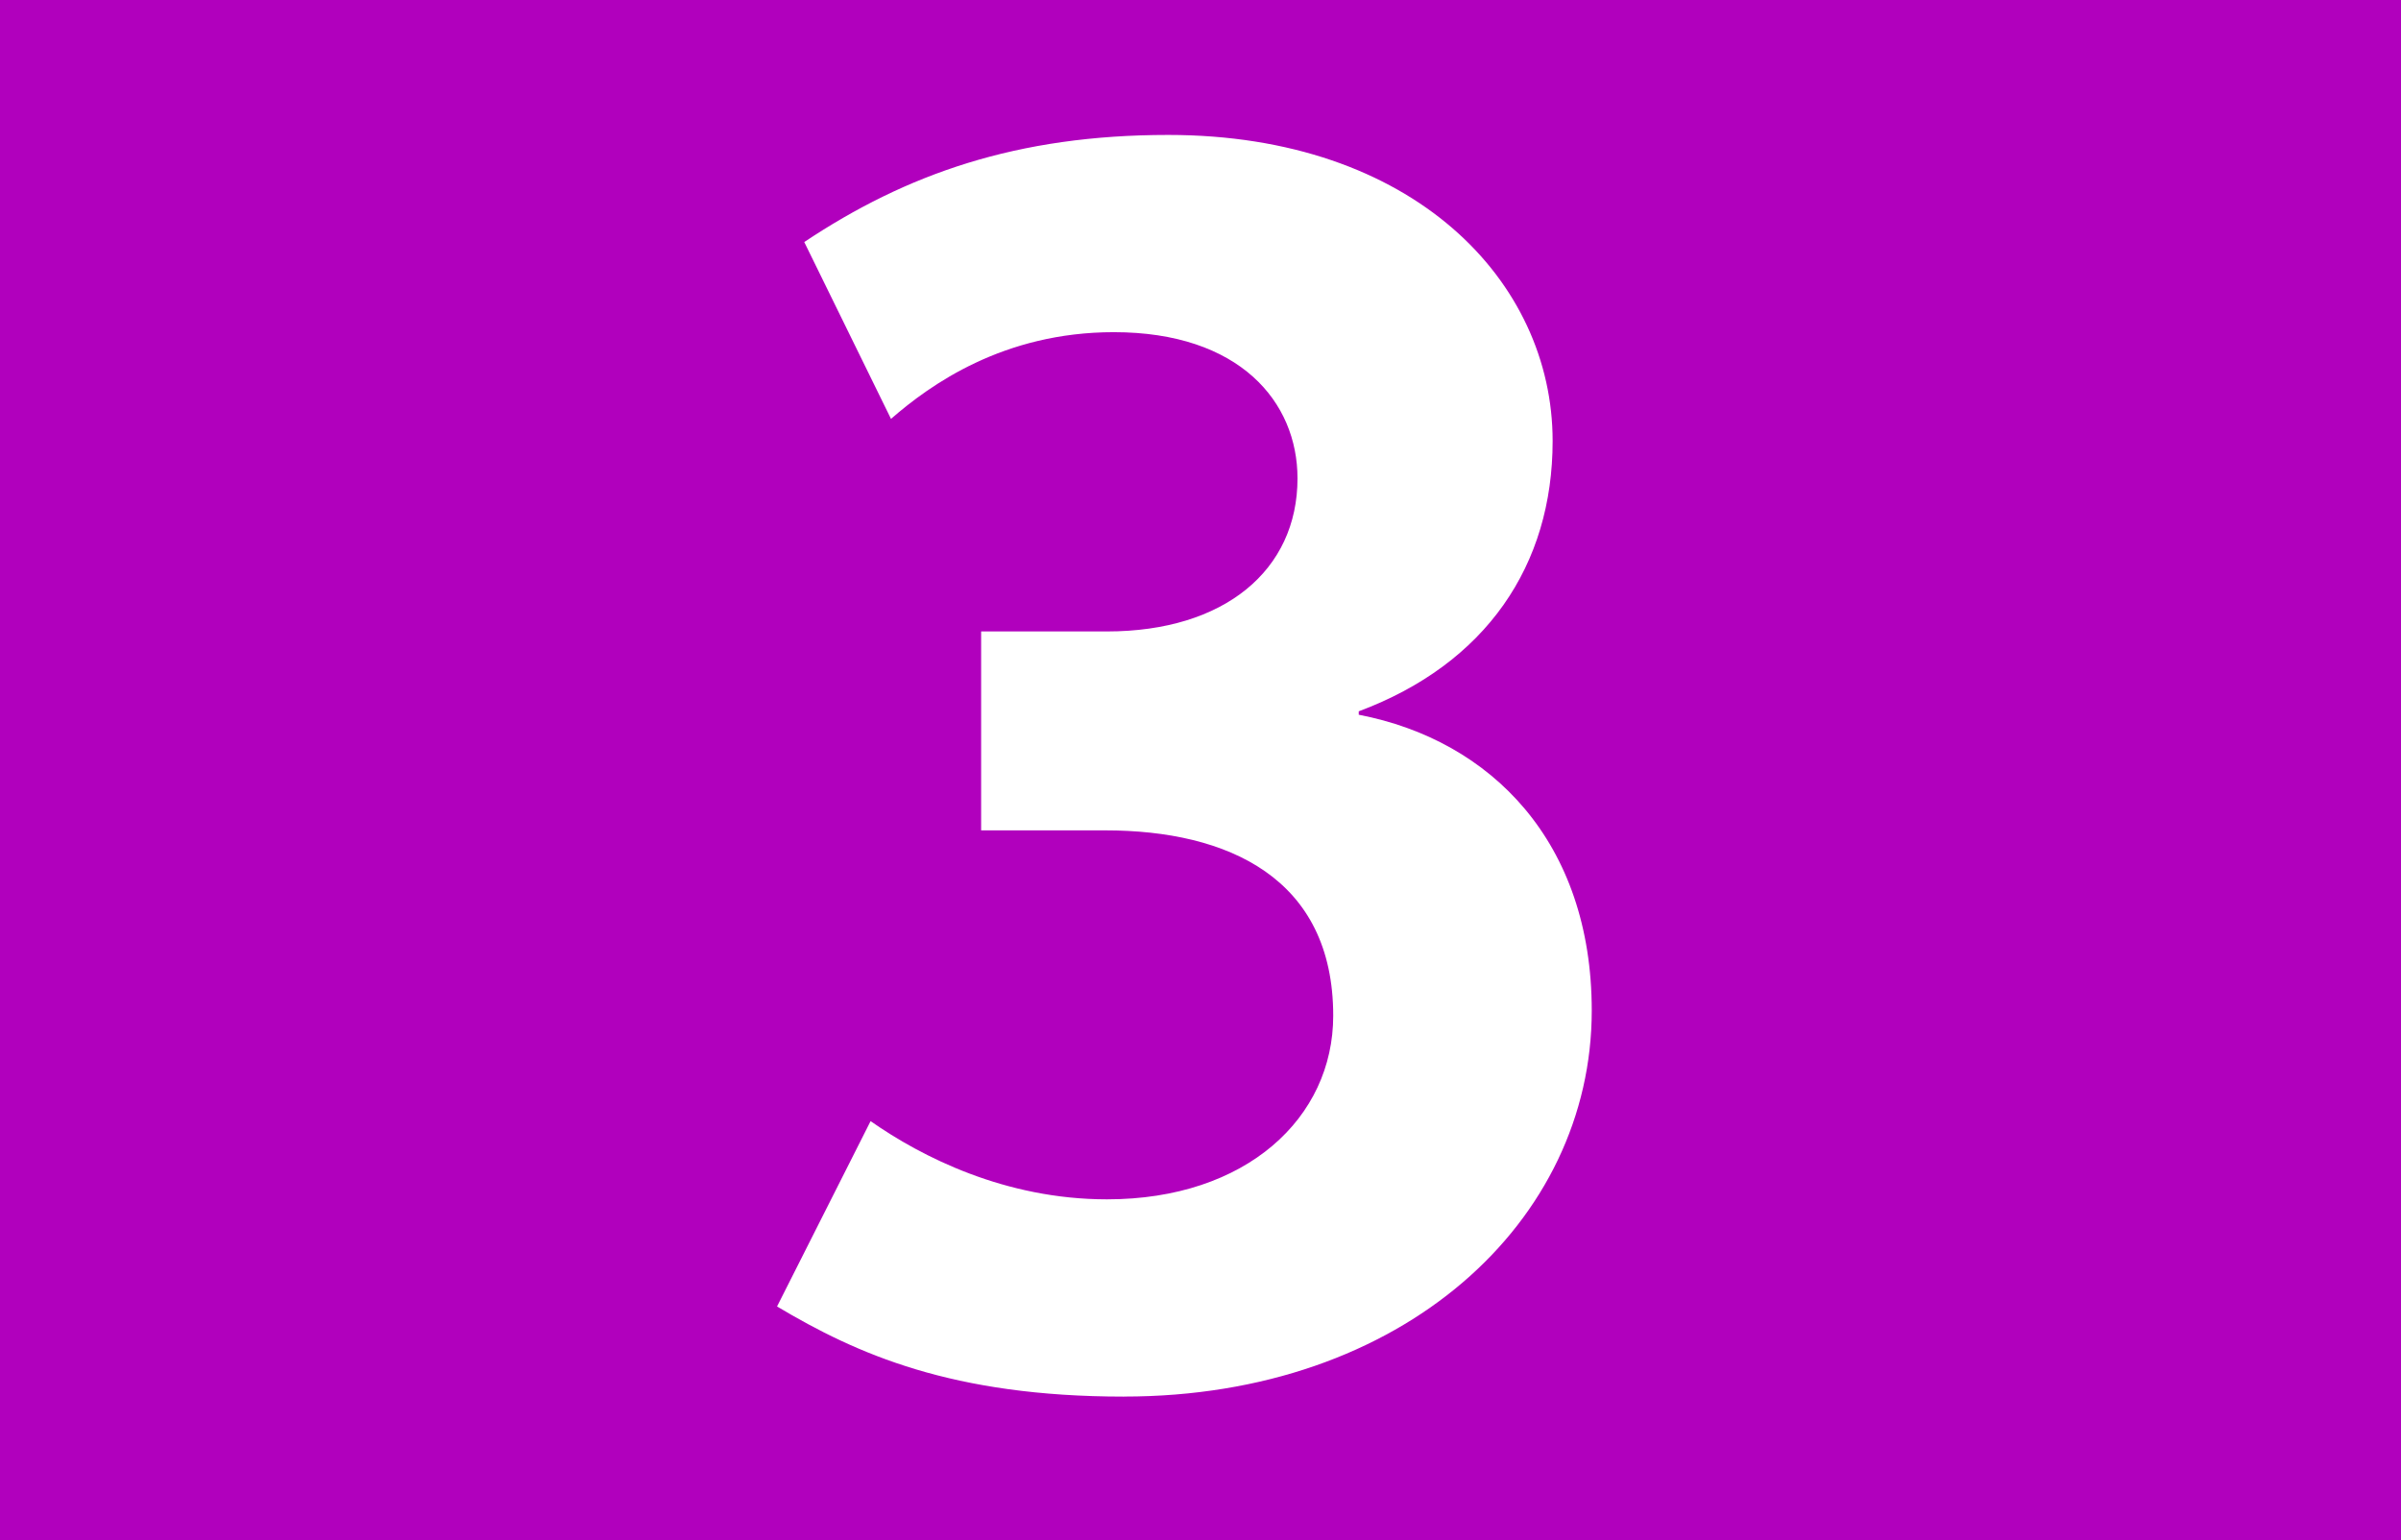 <?xml version="1.0" encoding="UTF-8"?><svg id="Calque_1" xmlns="http://www.w3.org/2000/svg" baseProfile="tiny" version="1.2" viewBox="0 0 120 77">  <!-- Generator: Adobe Illustrator 29.0.1, SVG Export Plug-In . SVG Version: 2.1.0 Build 192)  -->  <rect width="120" height="77" fill="#b100bd"/>  <path d="M56.177,69.823c-8.585,0-13.346-2.125-17.341-4.506l4.675-9.266c2.55,1.785,6.715,3.91,11.816,3.91,6.97,0,11.306-4.08,11.306-9.181,0-6.885-5.271-9.266-11.391-9.266h-6.206v-9.945h6.291c5.866,0,9.521-3.061,9.521-7.651,0-3.825-2.891-7.311-9.181-7.311-5.525,0-9.181,2.635-11.136,4.335l-4.335-8.841c5.101-3.4,10.626-5.355,18.191-5.355,12.241,0,19.212,7.311,19.212,15.301,0,6.206-3.315,11.136-9.691,13.516v.17c6.631,1.275,11.646,6.376,11.646,14.791,0,10.541-9.436,19.297-23.377,19.297Z" fill="#fff"/></svg>